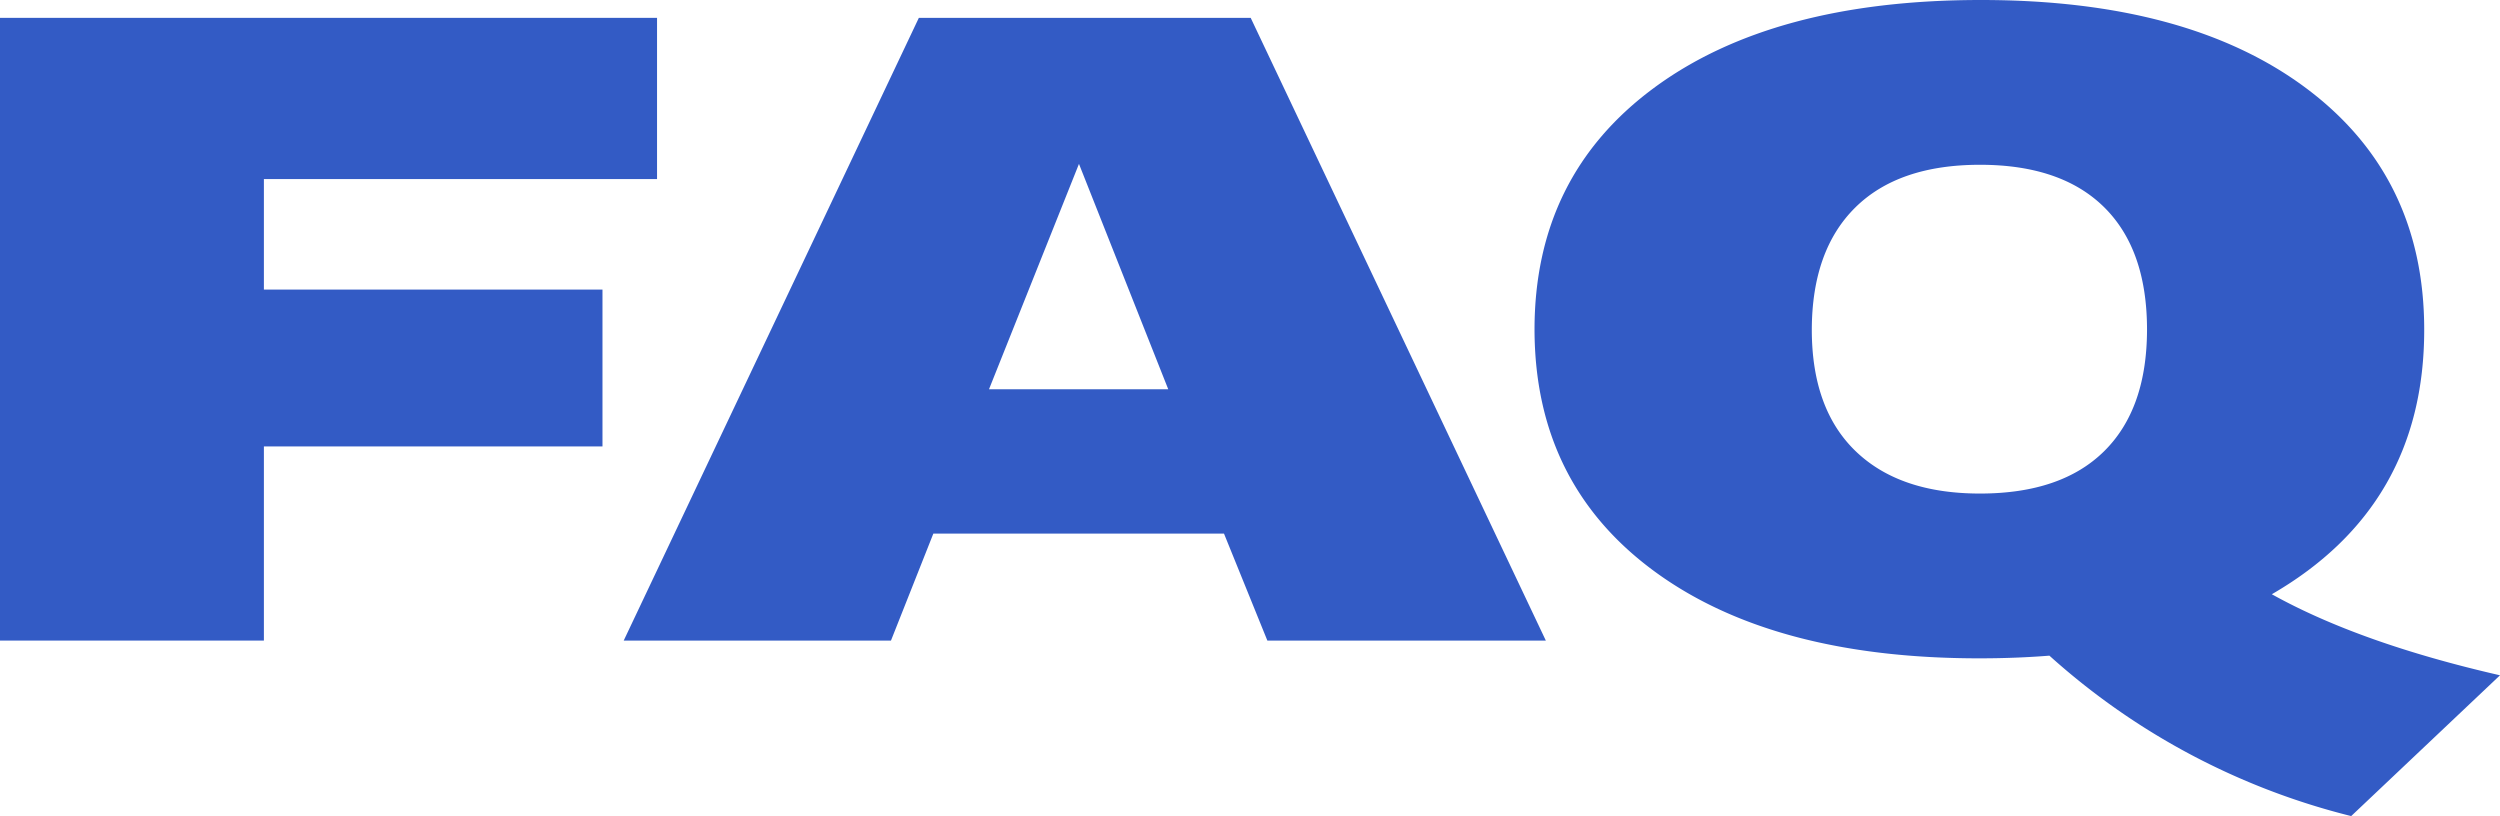 <?xml version="1.0" encoding="UTF-8"?> <svg xmlns="http://www.w3.org/2000/svg" viewBox="0 0 252 82.26"> <title>Ресурс 51</title> <g id="Слой_2" data-name="Слой 2"> <g id="Слой_1-2" data-name="Слой 1"> <path d="M26.6,64.57H0V1.8H66.23V18.05H26.6V29.19H60.73V45H26.6Z" style="fill:#335bc5"></path> <path d="M127.75,64.57l-4.37-10.78H94.08L89.81,64.57H62.87L92.62,1.8h33.45l29.75,62.77ZM99.69,39.24h18.07l-9-22.72Z" style="fill:#335bc5"></path> <path d="M252,68.07,237,82.26a71.09,71.09,0,0,1-30.42-16.17c-2.25.18-4.6.27-7.07.27q-20.88,0-32.84-8.84T154.68,33.23q0-15.45,12-24.34t33-8.89q20.88,0,32.78,8.89t11.9,24.34Q244.37,51,229,59.9,237.86,64.83,252,68.07ZM199.58,49.75q8.19,0,12.51-4.26t4.33-12.26q0-8.08-4.33-12.35t-12.51-4.27q-8.21,0-12.57,4.31t-4.38,12.31q0,8,4.43,12.26T199.58,49.75Z" style="fill:#335bc5"></path> </g> </g> </svg> 